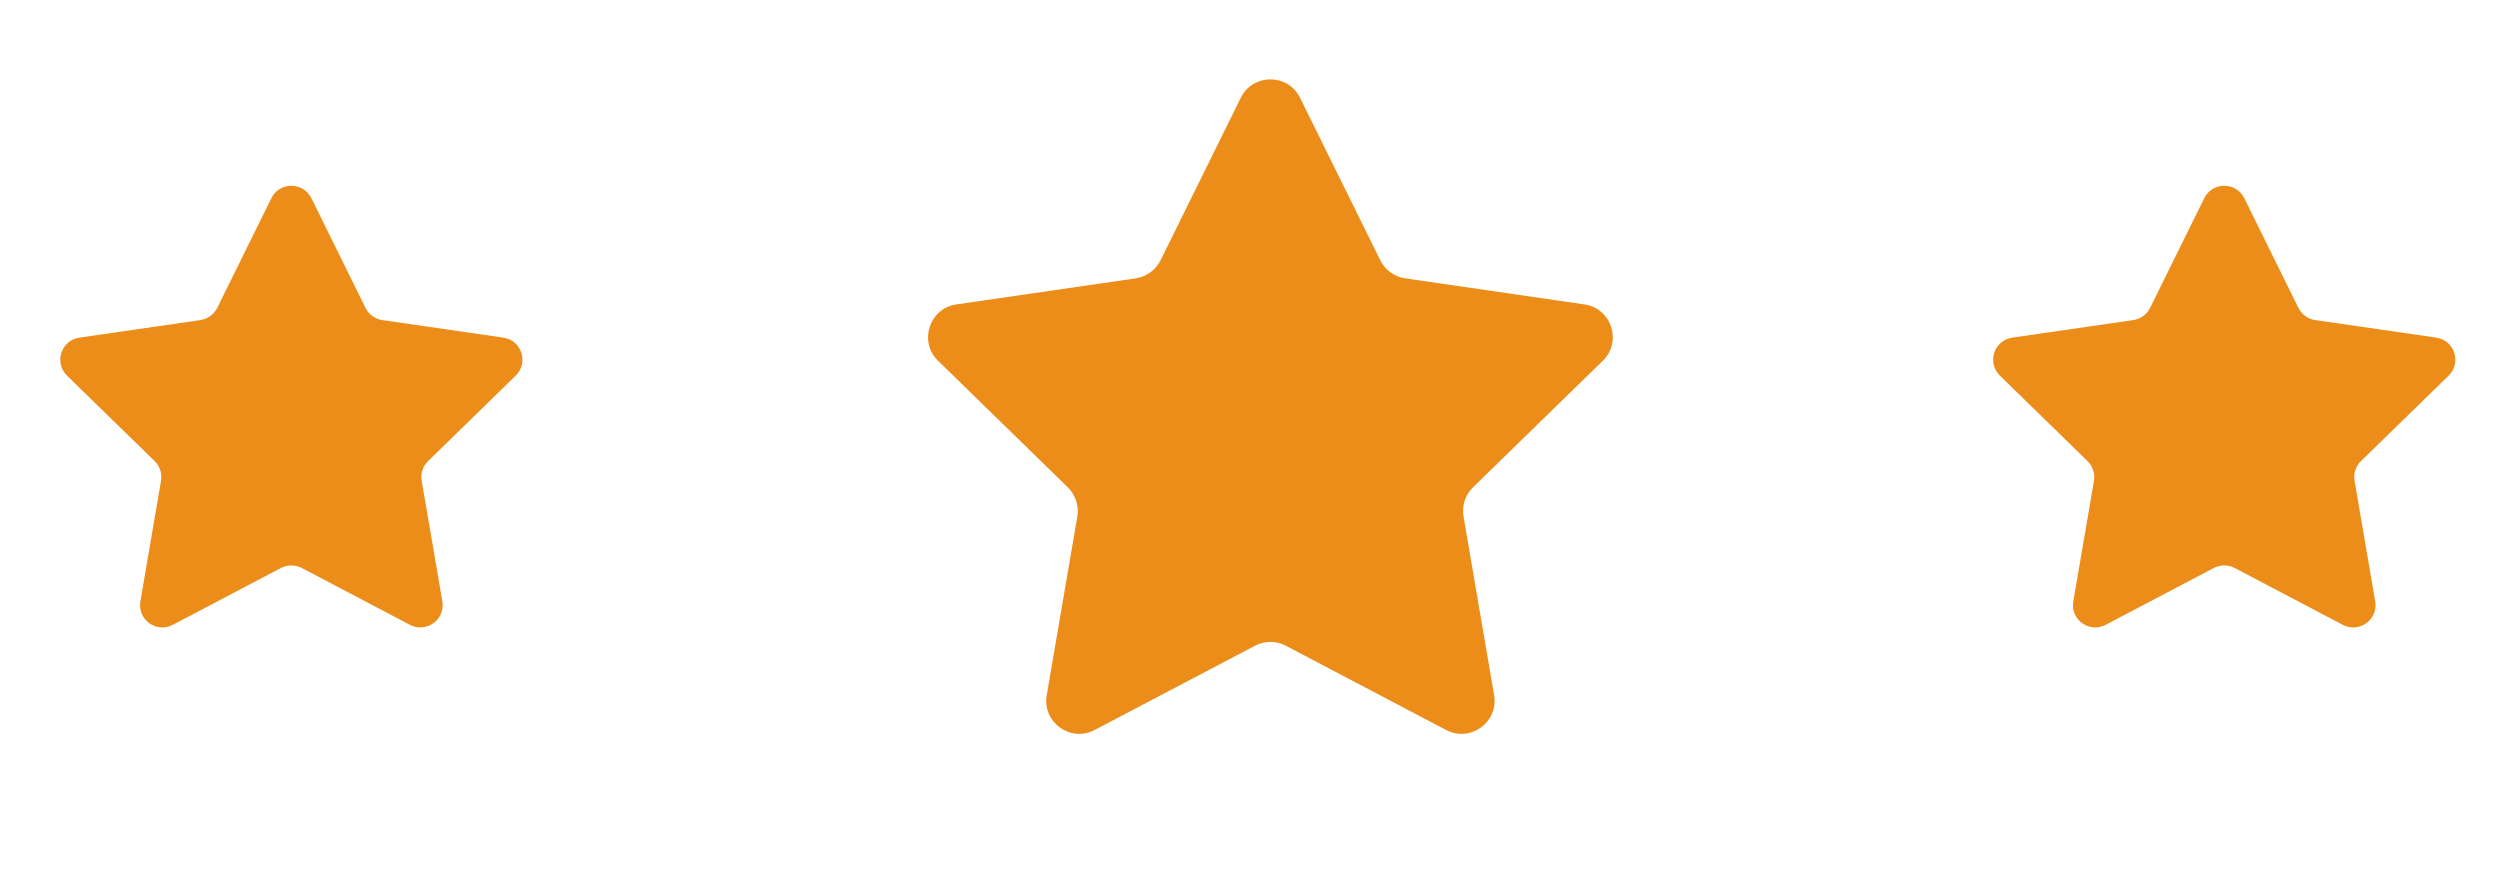 <?xml version="1.0" encoding="utf-8"?>
<!-- Generator: Adobe Illustrator 16.0.0, SVG Export Plug-In . SVG Version: 6.00 Build 0)  -->
<!DOCTYPE svg PUBLIC "-//W3C//DTD SVG 1.1//EN" "http://www.w3.org/Graphics/SVG/1.1/DTD/svg11.dtd">
<svg version="1.1" id="Layer_1" xmlns="http://www.w3.org/2000/svg" xmlns:xlink="http://www.w3.org/1999/xlink" x="0px" y="0px"
	 width="83.667px" height="29.334px" viewBox="0 0 83.667 29.334" enable-background="new 0 0 83.667 29.334" xml:space="preserve">
<g>
	<path fill="#ED8D19" d="M43.509,3.273l2.684,5.436c0.158,0.327,0.475,0.553,0.834,0.607l6,0.872c0.908,0.131,1.27,1.25,0.613,1.886
		l-4.344,4.235c-0.26,0.256-0.381,0.62-0.316,0.98l1.023,5.975c0.156,0.904-0.793,1.594-1.607,1.166l-5.365-2.82
		c-0.322-0.169-0.707-0.169-1.029,0l-5.367,2.82c-0.811,0.428-1.762-0.262-1.604-1.166l1.023-5.975
		c0.061-0.36-0.059-0.725-0.318-0.98l-4.342-4.235c-0.656-0.636-0.295-1.755,0.613-1.886l6.002-0.872
		c0.357-0.054,0.67-0.28,0.832-0.607l2.684-5.436C41.929,2.451,43.103,2.451,43.509,3.273z"/>
	<path fill="#ED8D19" d="M75.109,6.632l1.811,3.671c0.107,0.22,0.32,0.371,0.563,0.409l4.049,0.587
		c0.613,0.088,0.859,0.844,0.414,1.273l-2.93,2.858c-0.178,0.17-0.258,0.419-0.215,0.663l0.689,4.031
		c0.107,0.611-0.535,1.074-1.084,0.787l-3.621-1.904c-0.217-0.113-0.477-0.113-0.693,0l-3.623,1.904
		c-0.547,0.287-1.189-0.176-1.082-0.787l0.691-4.031c0.041-0.244-0.041-0.493-0.217-0.663l-2.93-2.858
		c-0.441-0.429-0.201-1.185,0.414-1.273l4.049-0.587c0.244-0.038,0.455-0.189,0.563-0.409l1.813-3.671
		C74.042,6.079,74.833,6.079,75.109,6.632z"/>
	<path fill="#ED8D19" d="M10.421,6.632l1.811,3.671c0.107,0.22,0.32,0.371,0.561,0.409l4.051,0.587
		c0.613,0.088,0.859,0.844,0.414,1.273l-2.93,2.858c-0.178,0.17-0.258,0.419-0.215,0.663l0.691,4.031
		c0.105,0.611-0.535,1.074-1.086,0.787l-3.621-1.904c-0.217-0.113-0.475-0.113-0.693,0l-3.623,1.904
		c-0.547,0.287-1.188-0.176-1.082-0.787l0.689-4.031c0.041-0.244-0.039-0.493-0.213-0.663l-2.932-2.858
		c-0.441-0.429-0.199-1.185,0.414-1.273l4.051-0.587c0.242-0.038,0.453-0.189,0.563-0.409l1.811-3.671
		C9.355,6.079,10.148,6.079,10.421,6.632z"/>
</g>
</svg>
